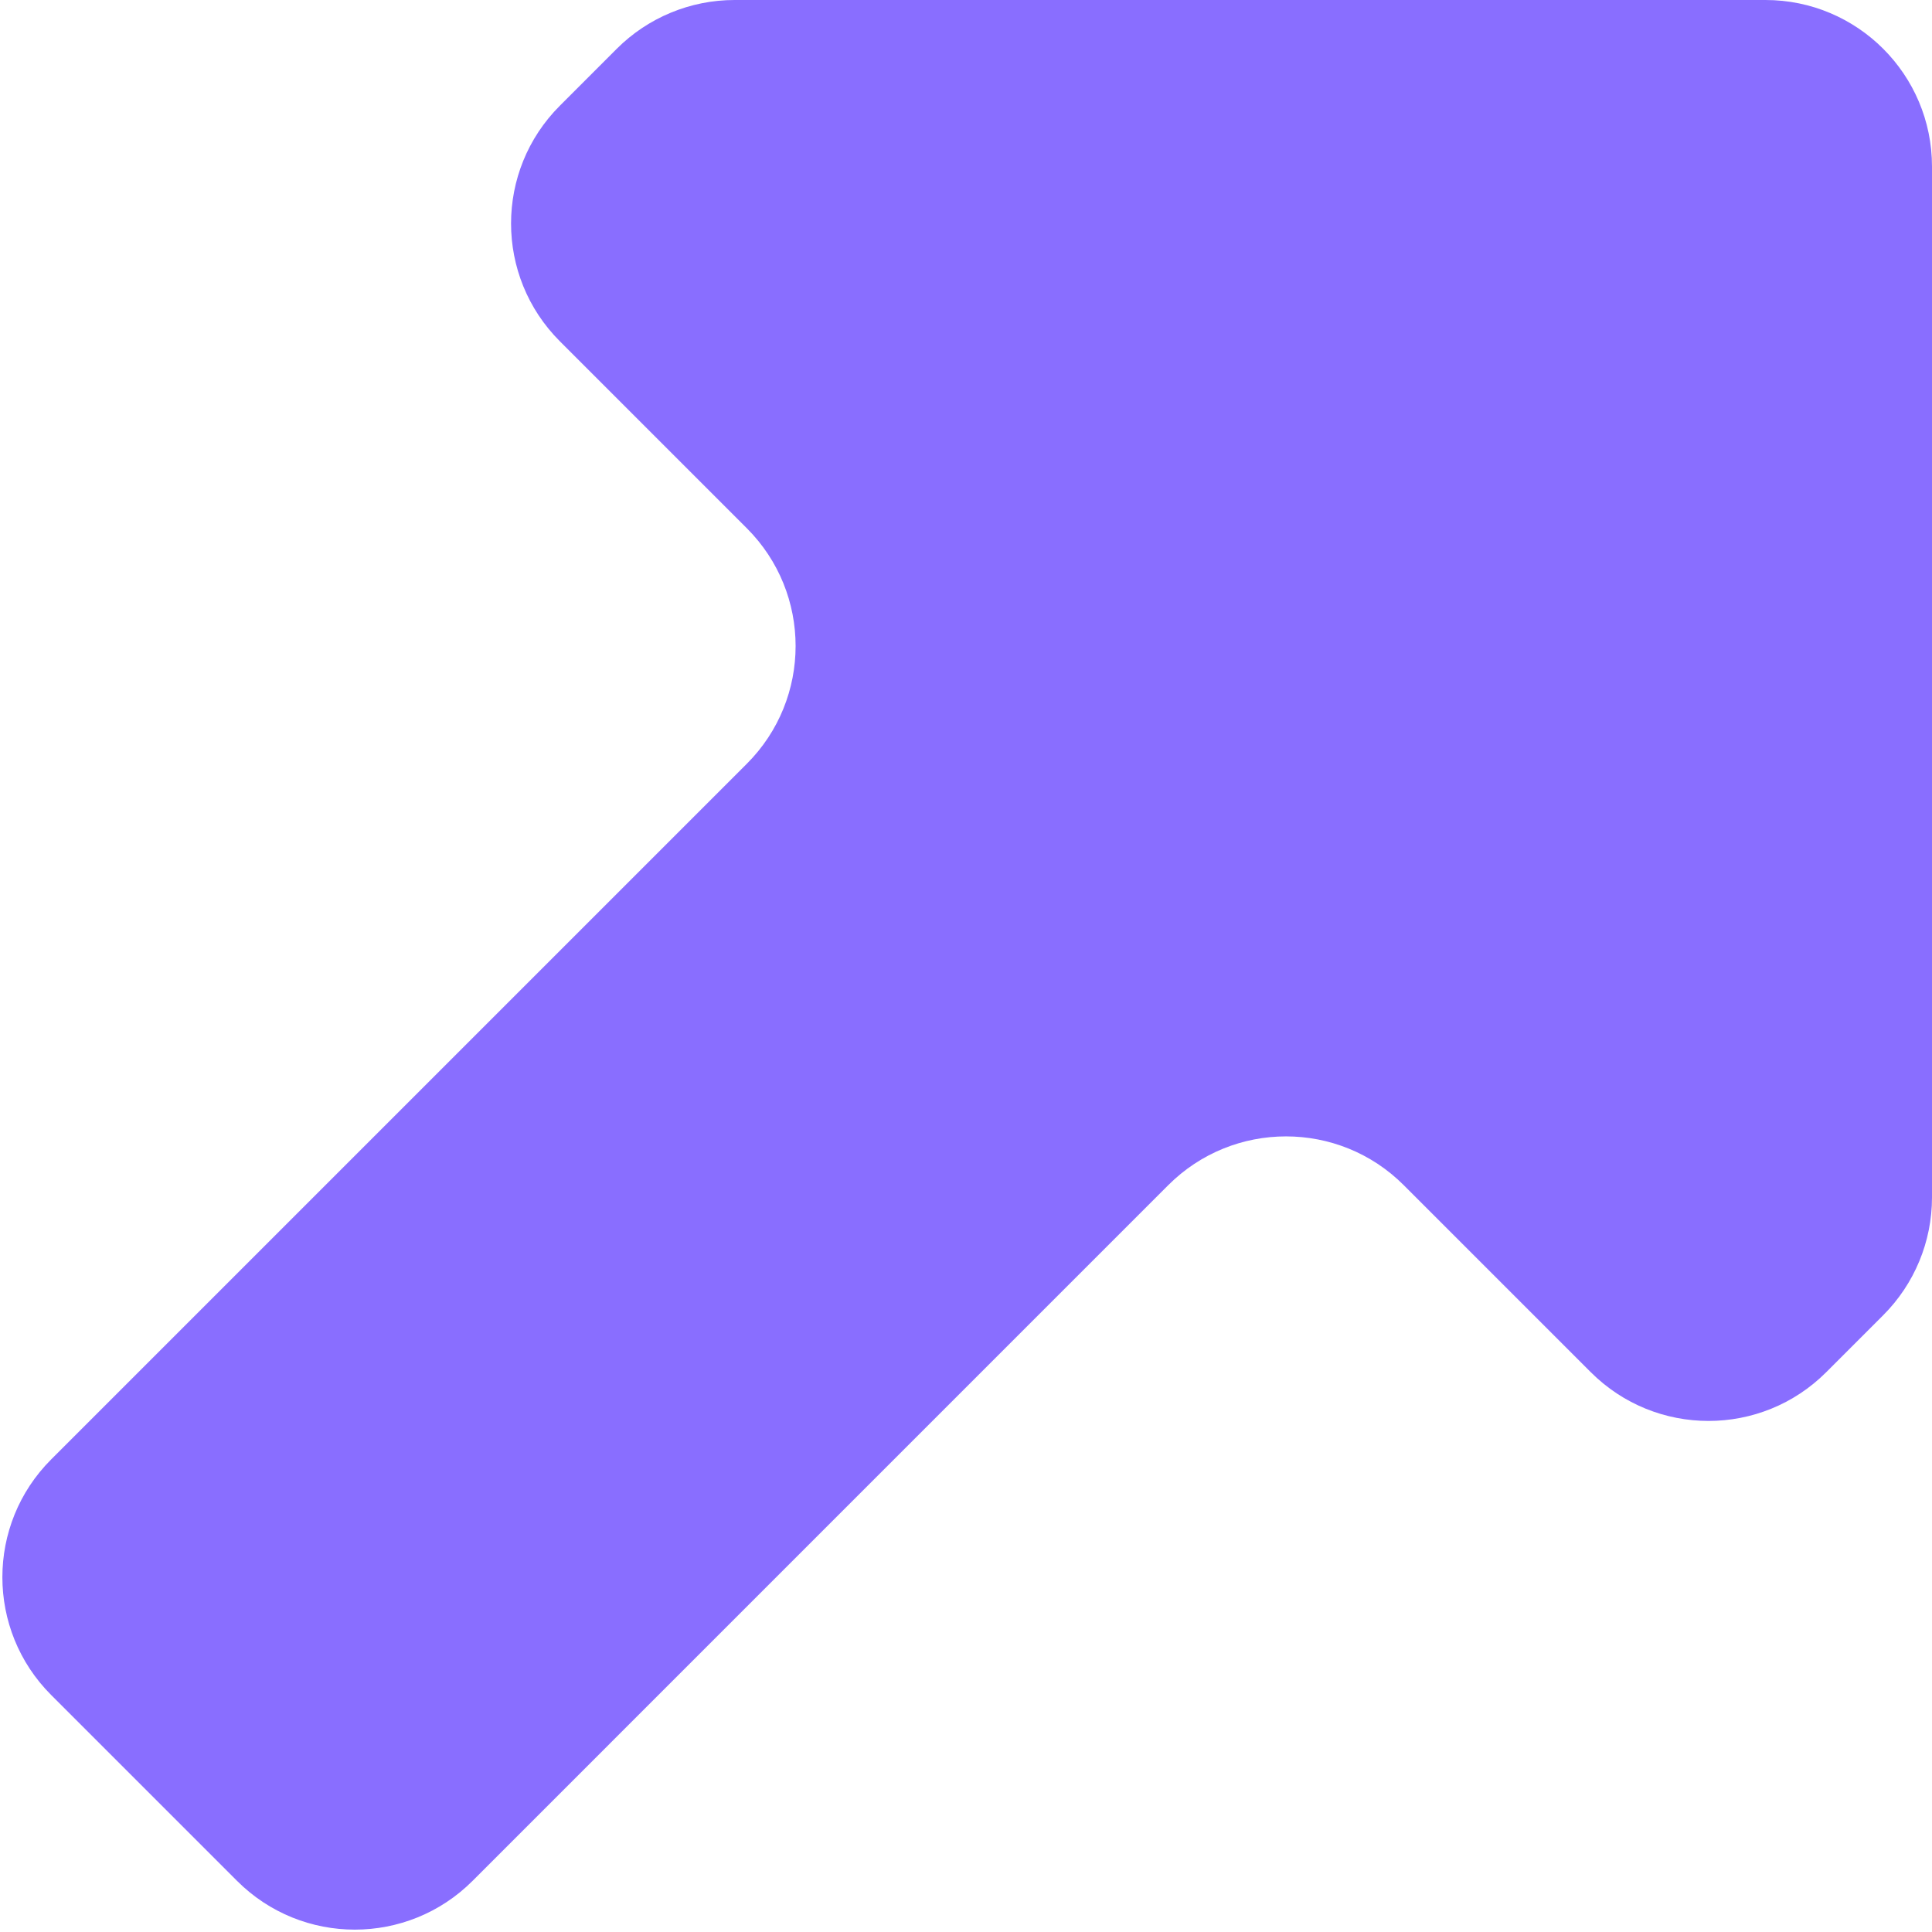 <svg xmlns="http://www.w3.org/2000/svg" width="58" height="58" viewBox="0 0 58 58" fill="none"><path d="M58 5C58 2.239 55.761 0 53 0H22.052C20.726 0 19.454 0.527 18.516 1.464L16.807 3.174C14.854 5.126 14.854 8.292 16.807 10.245L22.42 15.858C24.373 17.811 24.373 20.976 22.42 22.929L1.536 43.813C-0.417 45.766 -0.417 48.932 1.536 50.885L7.116 56.465C9.068 58.417 12.234 58.417 14.187 56.465L35.071 35.58C37.024 33.627 40.19 33.627 42.142 35.58L47.755 41.193C49.708 43.146 52.874 43.146 54.826 41.193L56.535 39.484C57.473 38.546 58 37.274 58 35.948V5Z" fill="#896EFF"></path></svg>
